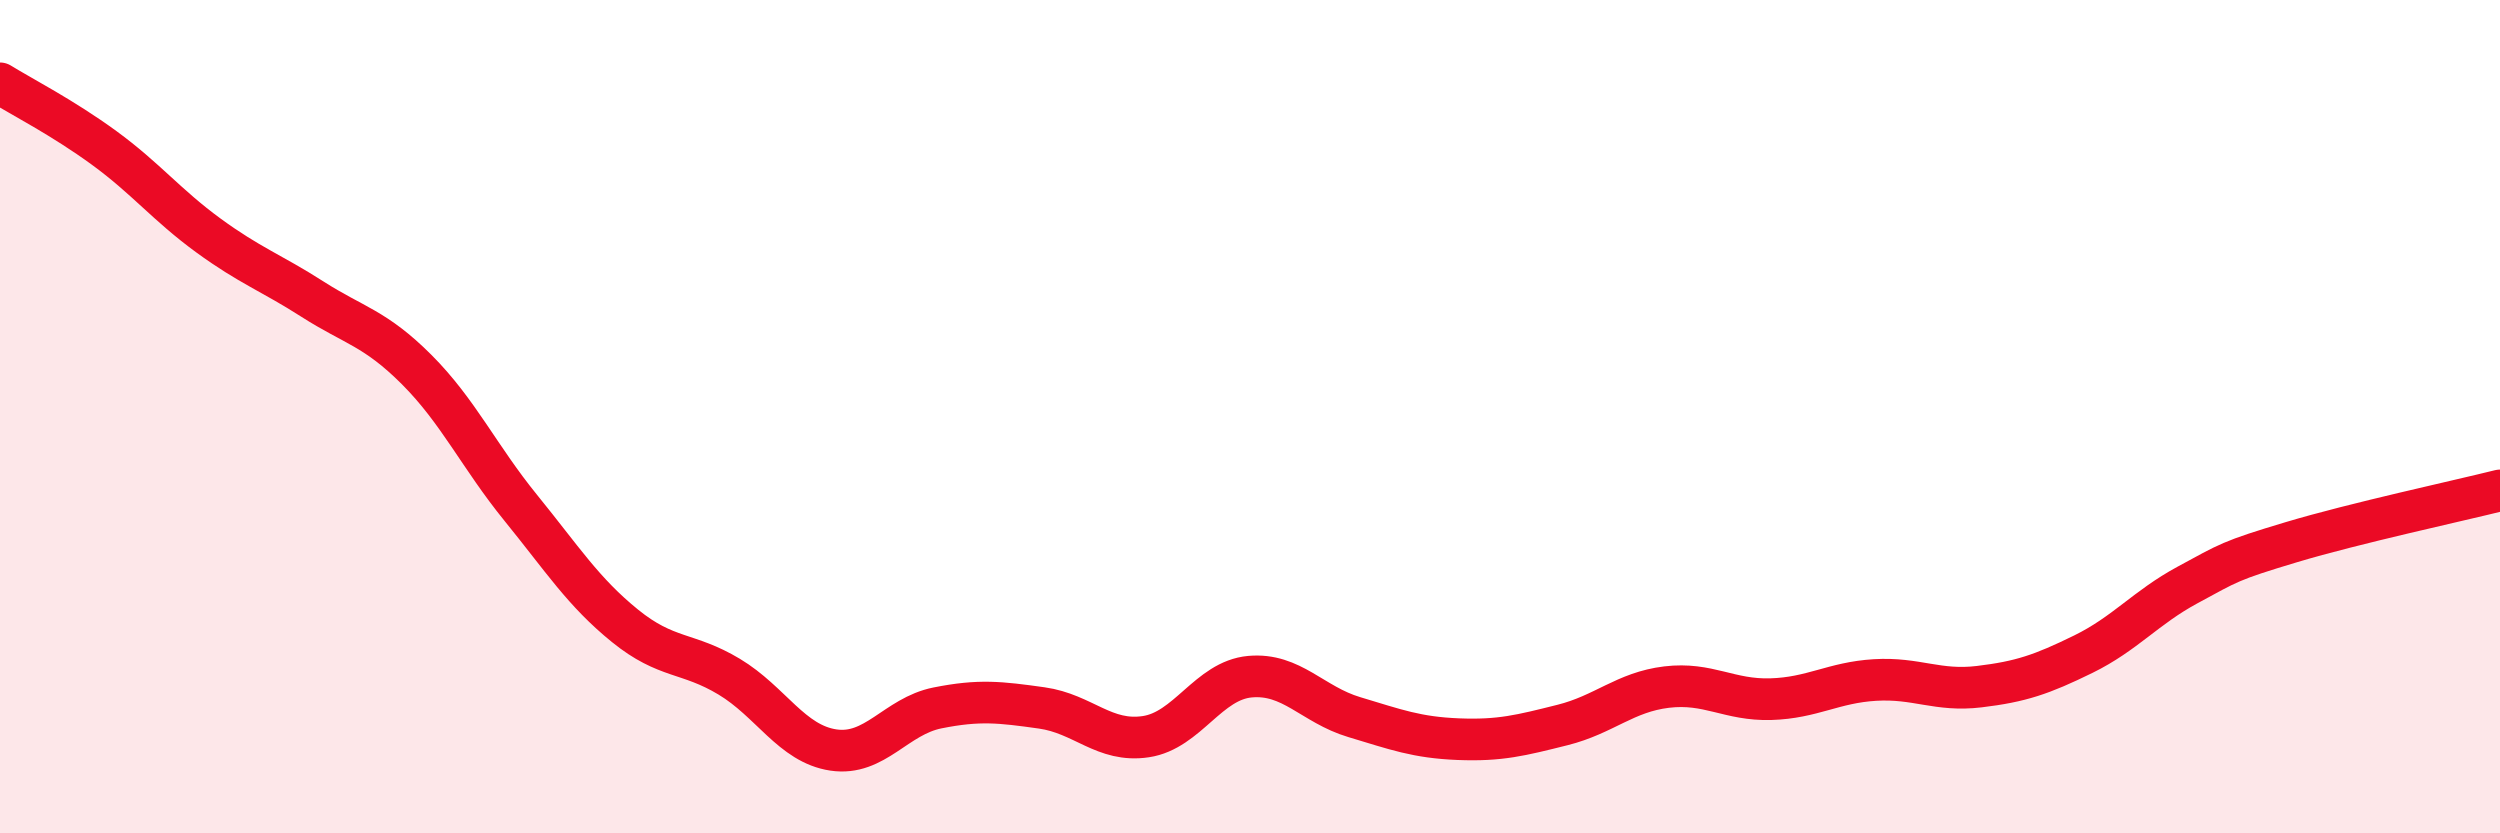 
    <svg width="60" height="20" viewBox="0 0 60 20" xmlns="http://www.w3.org/2000/svg">
      <path
        d="M 0,2 C 0.5,2.31 1.5,2.82 2.5,3.55 C 3.5,4.28 4,4.92 5,5.65 C 6,6.38 6.5,6.54 7.5,7.18 C 8.5,7.82 9,7.87 10,8.87 C 11,9.87 11.5,10.96 12.5,12.19 C 13.5,13.42 14,14.21 15,15.02 C 16,15.83 16.5,15.64 17.5,16.24 C 18.5,16.84 19,17.85 20,18 C 21,18.15 21.5,17.19 22.5,16.99 C 23.5,16.79 24,16.85 25,16.99 C 26,17.13 26.5,17.83 27.5,17.68 C 28.5,17.53 29,16.33 30,16.24 C 31,16.15 31.5,16.91 32.5,17.21 C 33.5,17.51 34,17.7 35,17.74 C 36,17.78 36.5,17.65 37.5,17.4 C 38.5,17.15 39,16.61 40,16.49 C 41,16.37 41.5,16.81 42.5,16.78 C 43.5,16.75 44,16.38 45,16.32 C 46,16.26 46.5,16.6 47.5,16.48 C 48.5,16.36 49,16.19 50,15.7 C 51,15.21 51.5,14.58 52.5,14.04 C 53.5,13.5 53.5,13.46 55,13.01 C 56.5,12.56 59,12.02 60,11.77L60 20L0 20Z"
        fill="#EB0A25"
        opacity="0.1"
        stroke-linecap="round"
        stroke-linejoin="round"
      />
      <path
        d="M 0,2 C 0.5,2.31 1.5,2.82 2.5,3.55 C 3.5,4.28 4,4.92 5,5.65 C 6,6.38 6.5,6.54 7.5,7.18 C 8.5,7.82 9,7.87 10,8.87 C 11,9.87 11.5,10.96 12.5,12.19 C 13.5,13.42 14,14.21 15,15.02 C 16,15.83 16.5,15.64 17.5,16.24 C 18.5,16.84 19,17.85 20,18 C 21,18.15 21.5,17.19 22.5,16.99 C 23.5,16.79 24,16.85 25,16.99 C 26,17.13 26.5,17.83 27.5,17.68 C 28.5,17.53 29,16.33 30,16.24 C 31,16.15 31.5,16.91 32.5,17.21 C 33.5,17.51 34,17.7 35,17.74 C 36,17.78 36.5,17.65 37.5,17.4 C 38.5,17.15 39,16.61 40,16.49 C 41,16.37 41.5,16.81 42.5,16.78 C 43.5,16.75 44,16.38 45,16.32 C 46,16.26 46.5,16.6 47.5,16.48 C 48.5,16.36 49,16.19 50,15.7 C 51,15.21 51.5,14.58 52.5,14.04 C 53.5,13.5 53.5,13.46 55,13.01 C 56.5,12.56 59,12.02 60,11.77"
        stroke="#EB0A25"
        stroke-width="1"
        fill="none"
        stroke-linecap="round"
        stroke-linejoin="round"
      />
    </svg>
  
